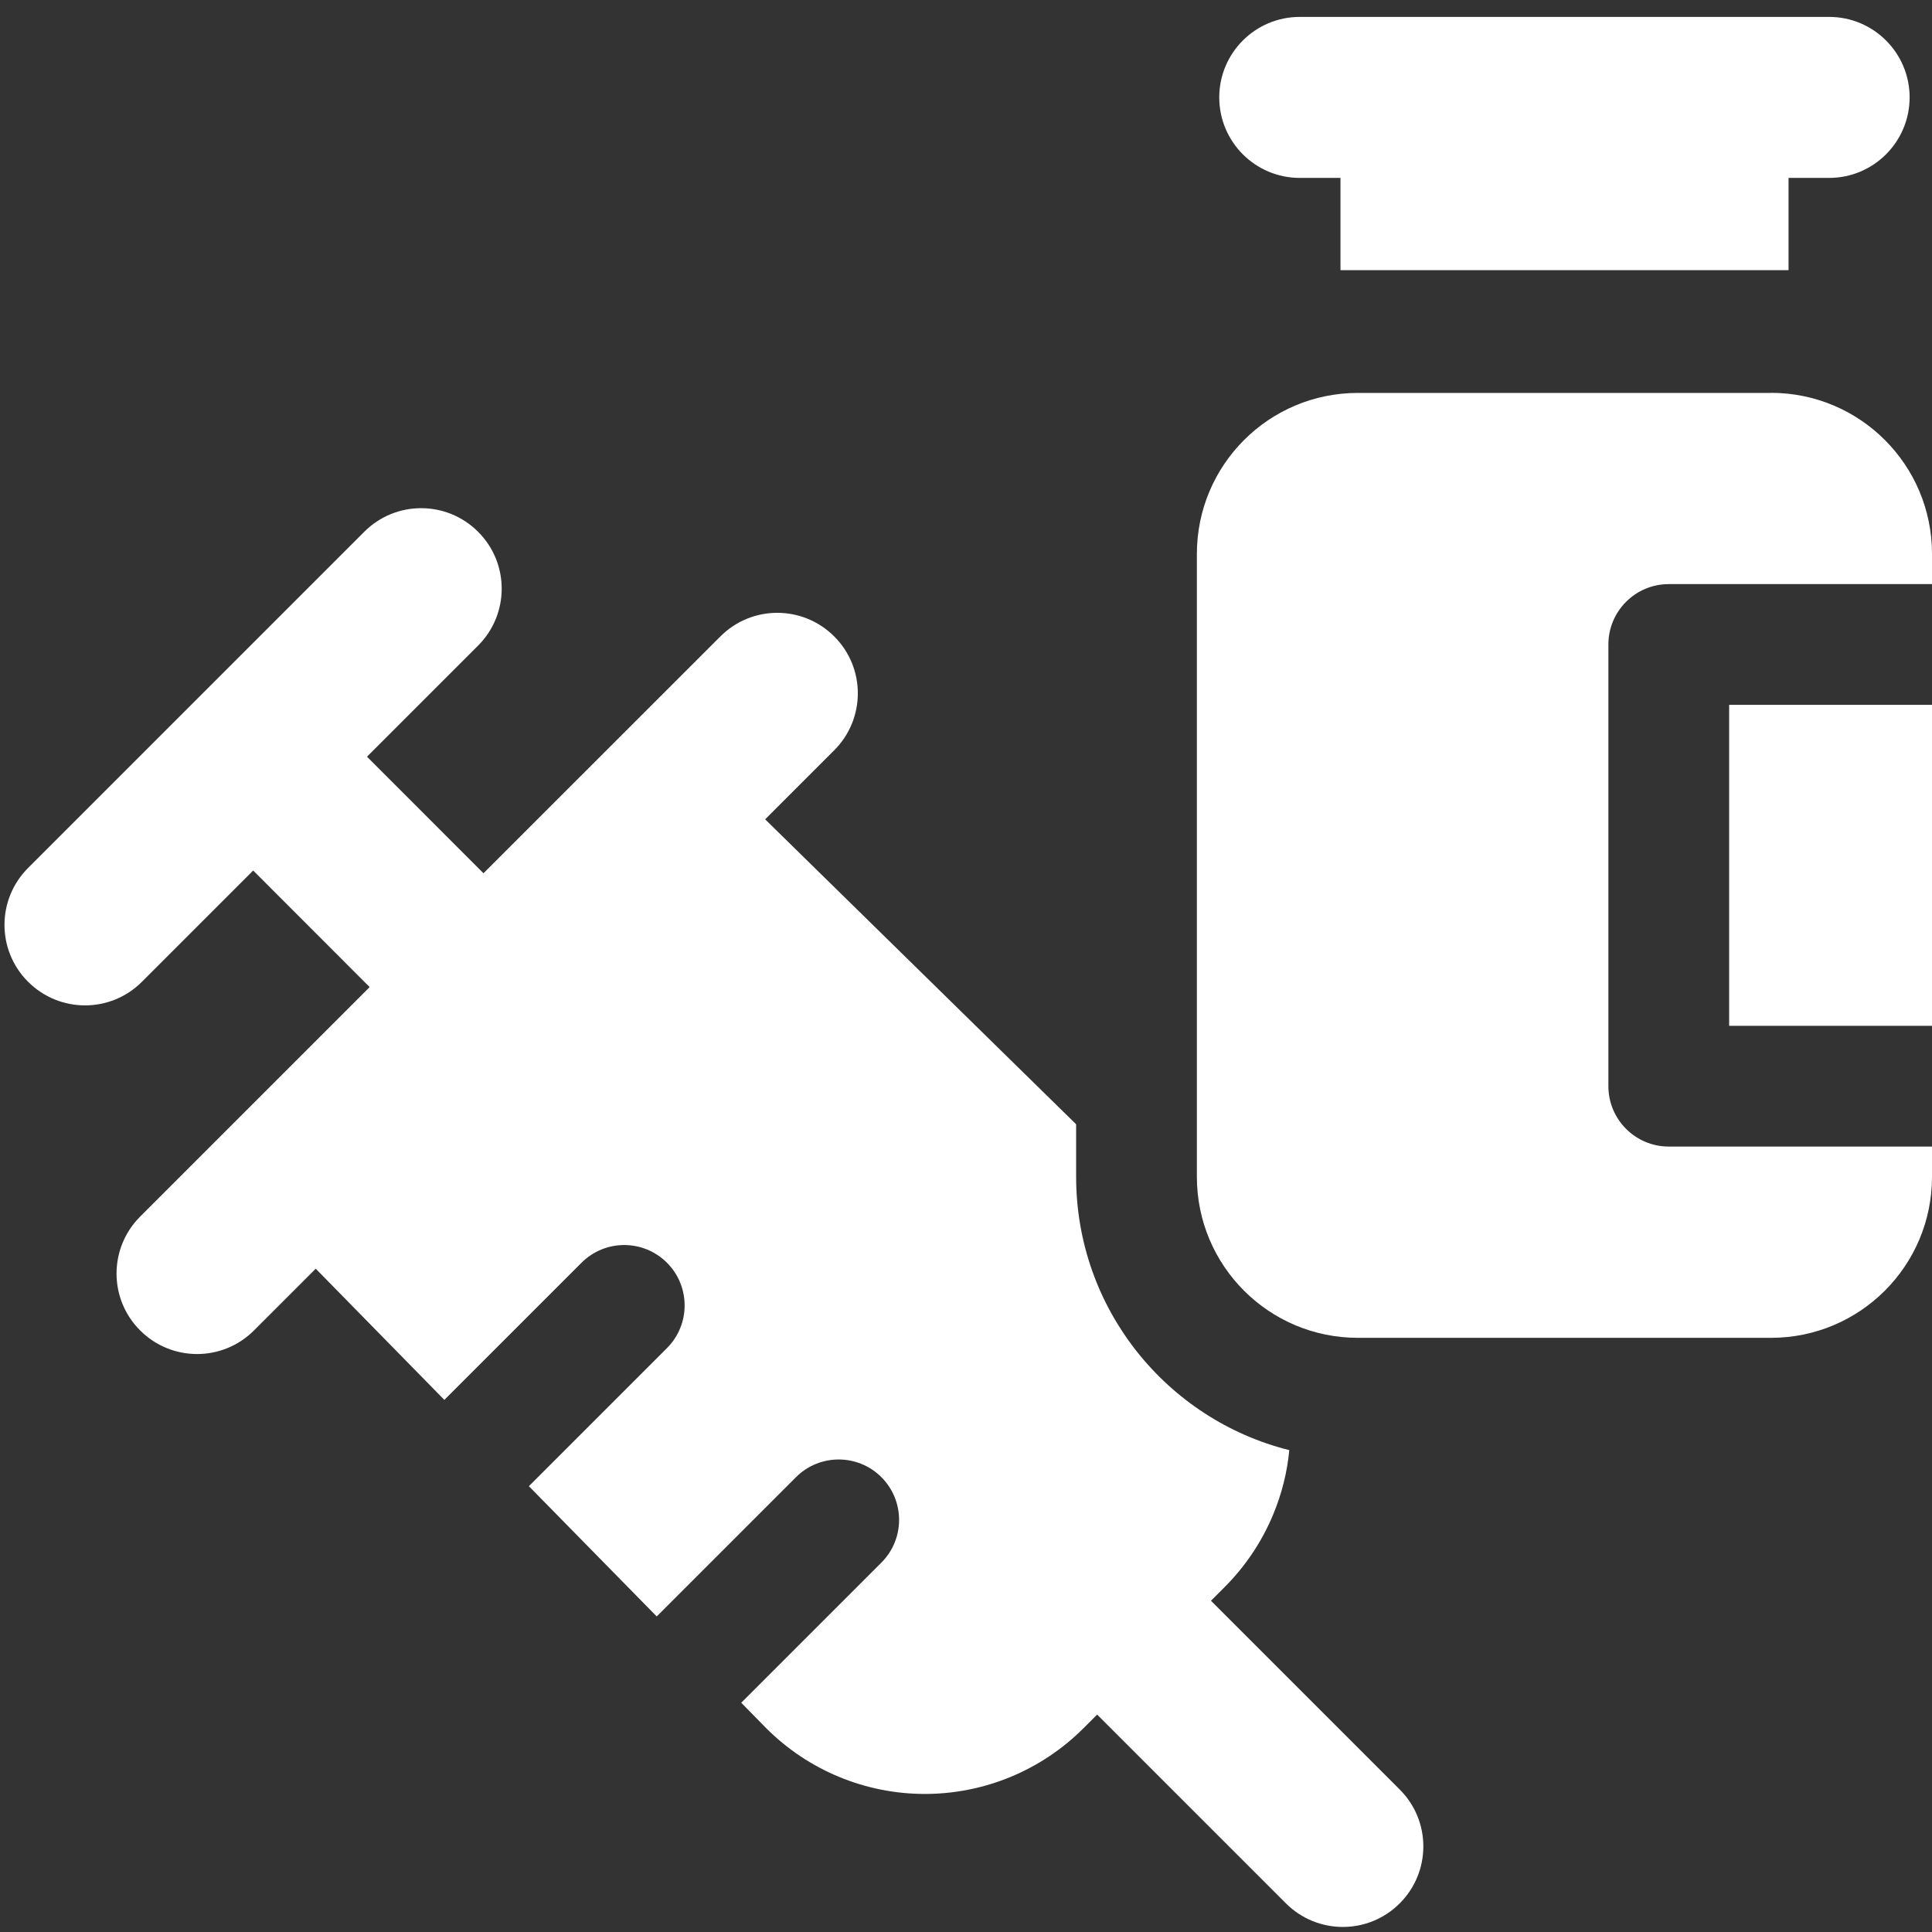 <svg xmlns="http://www.w3.org/2000/svg" fill="none" viewBox="0 0 24 24" id="Vaccine-Bottle-2--Streamline-Ultimate" height="24" width="24"><rect x="0" y="0" width="24" height="24" fill="#333333" stroke="none"/><desc>Vaccine Bottle 2 Streamline Icon: https://streamlinehq.com</desc><path fill="#ffffff" fill-rule="evenodd" d="M16.146 0.21c-0.552 0 -1 0.448 -1 1 0 0.552 0.448 1 1 1h0.506v1.146h5.566V2.21h0.504c0.552 0 1 -0.448 1 -1 0 -0.552 -0.448 -1 -1 -1H16.146ZM13.368 13.966l-3.863 -3.788 0.858 -0.858c0.391 -0.391 0.391 -1.024 0 -1.414 -0.391 -0.391 -1.024 -0.391 -1.414 0L6.006 10.848 4.559 9.4l1.38 -1.38c0.391 -0.391 0.391 -1.024 0 -1.414 -0.391 -0.391 -1.024 -0.391 -1.414 0L0.349 10.782c-0.391 0.391 -0.391 1.024 0 1.414 0.391 0.391 1.024 0.391 1.414 0l1.382 -1.382 1.447 1.448 -2.851 2.851c-0.391 0.391 -0.391 1.024 0 1.414 0.391 0.391 1.024 0.391 1.414 0l0.767 -0.767 1.598 1.63 1.704 -1.704c0.293 -0.293 0.768 -0.293 1.061 0 0.293 0.293 0.293 0.768 0 1.061l-1.715 1.715L8.158 20.08l1.73 -1.73c0.293 -0.293 0.768 -0.293 1.061 0 0.293 0.293 0.293 0.768 0 1.061l-1.741 1.741 0.311 0.317c0.259 0.259 0.566 0.464 0.904 0.604 0.338 0.14 0.7 0.212 1.066 0.212s0.728 -0.072 1.066 -0.212c0.338 -0.14 0.645 -0.345 0.904 -0.604l0.17 -0.17 2.345 2.345c0.391 0.391 1.024 0.391 1.414 0 0.391 -0.391 0.391 -1.024 0 -1.414l-2.345 -2.345 0.17 -0.17c0.259 -0.259 0.464 -0.566 0.604 -0.904 0.106 -0.255 0.173 -0.523 0.199 -0.797 -1.521 -0.38 -2.648 -1.756 -2.648 -3.396v-0.652Zm8.632 -9.085h-5.132c-1.105 0 -2 0.895 -2 2v7.738c0 1.105 0.895 2 2 2h5.132c1.105 0 2 -0.895 2 -2v-0.376h-3.27c-0.414 0 -0.75 -0.336 -0.75 -0.75V8.006c0 -0.414 0.336 -0.75 0.75 -0.75h3.27v-0.376c0 -1.105 -0.895 -2 -2 -2Zm2 3.876v3.986h-2.52V8.756h2.52Z" clip-rule="evenodd" stroke-width="1"></path></svg>